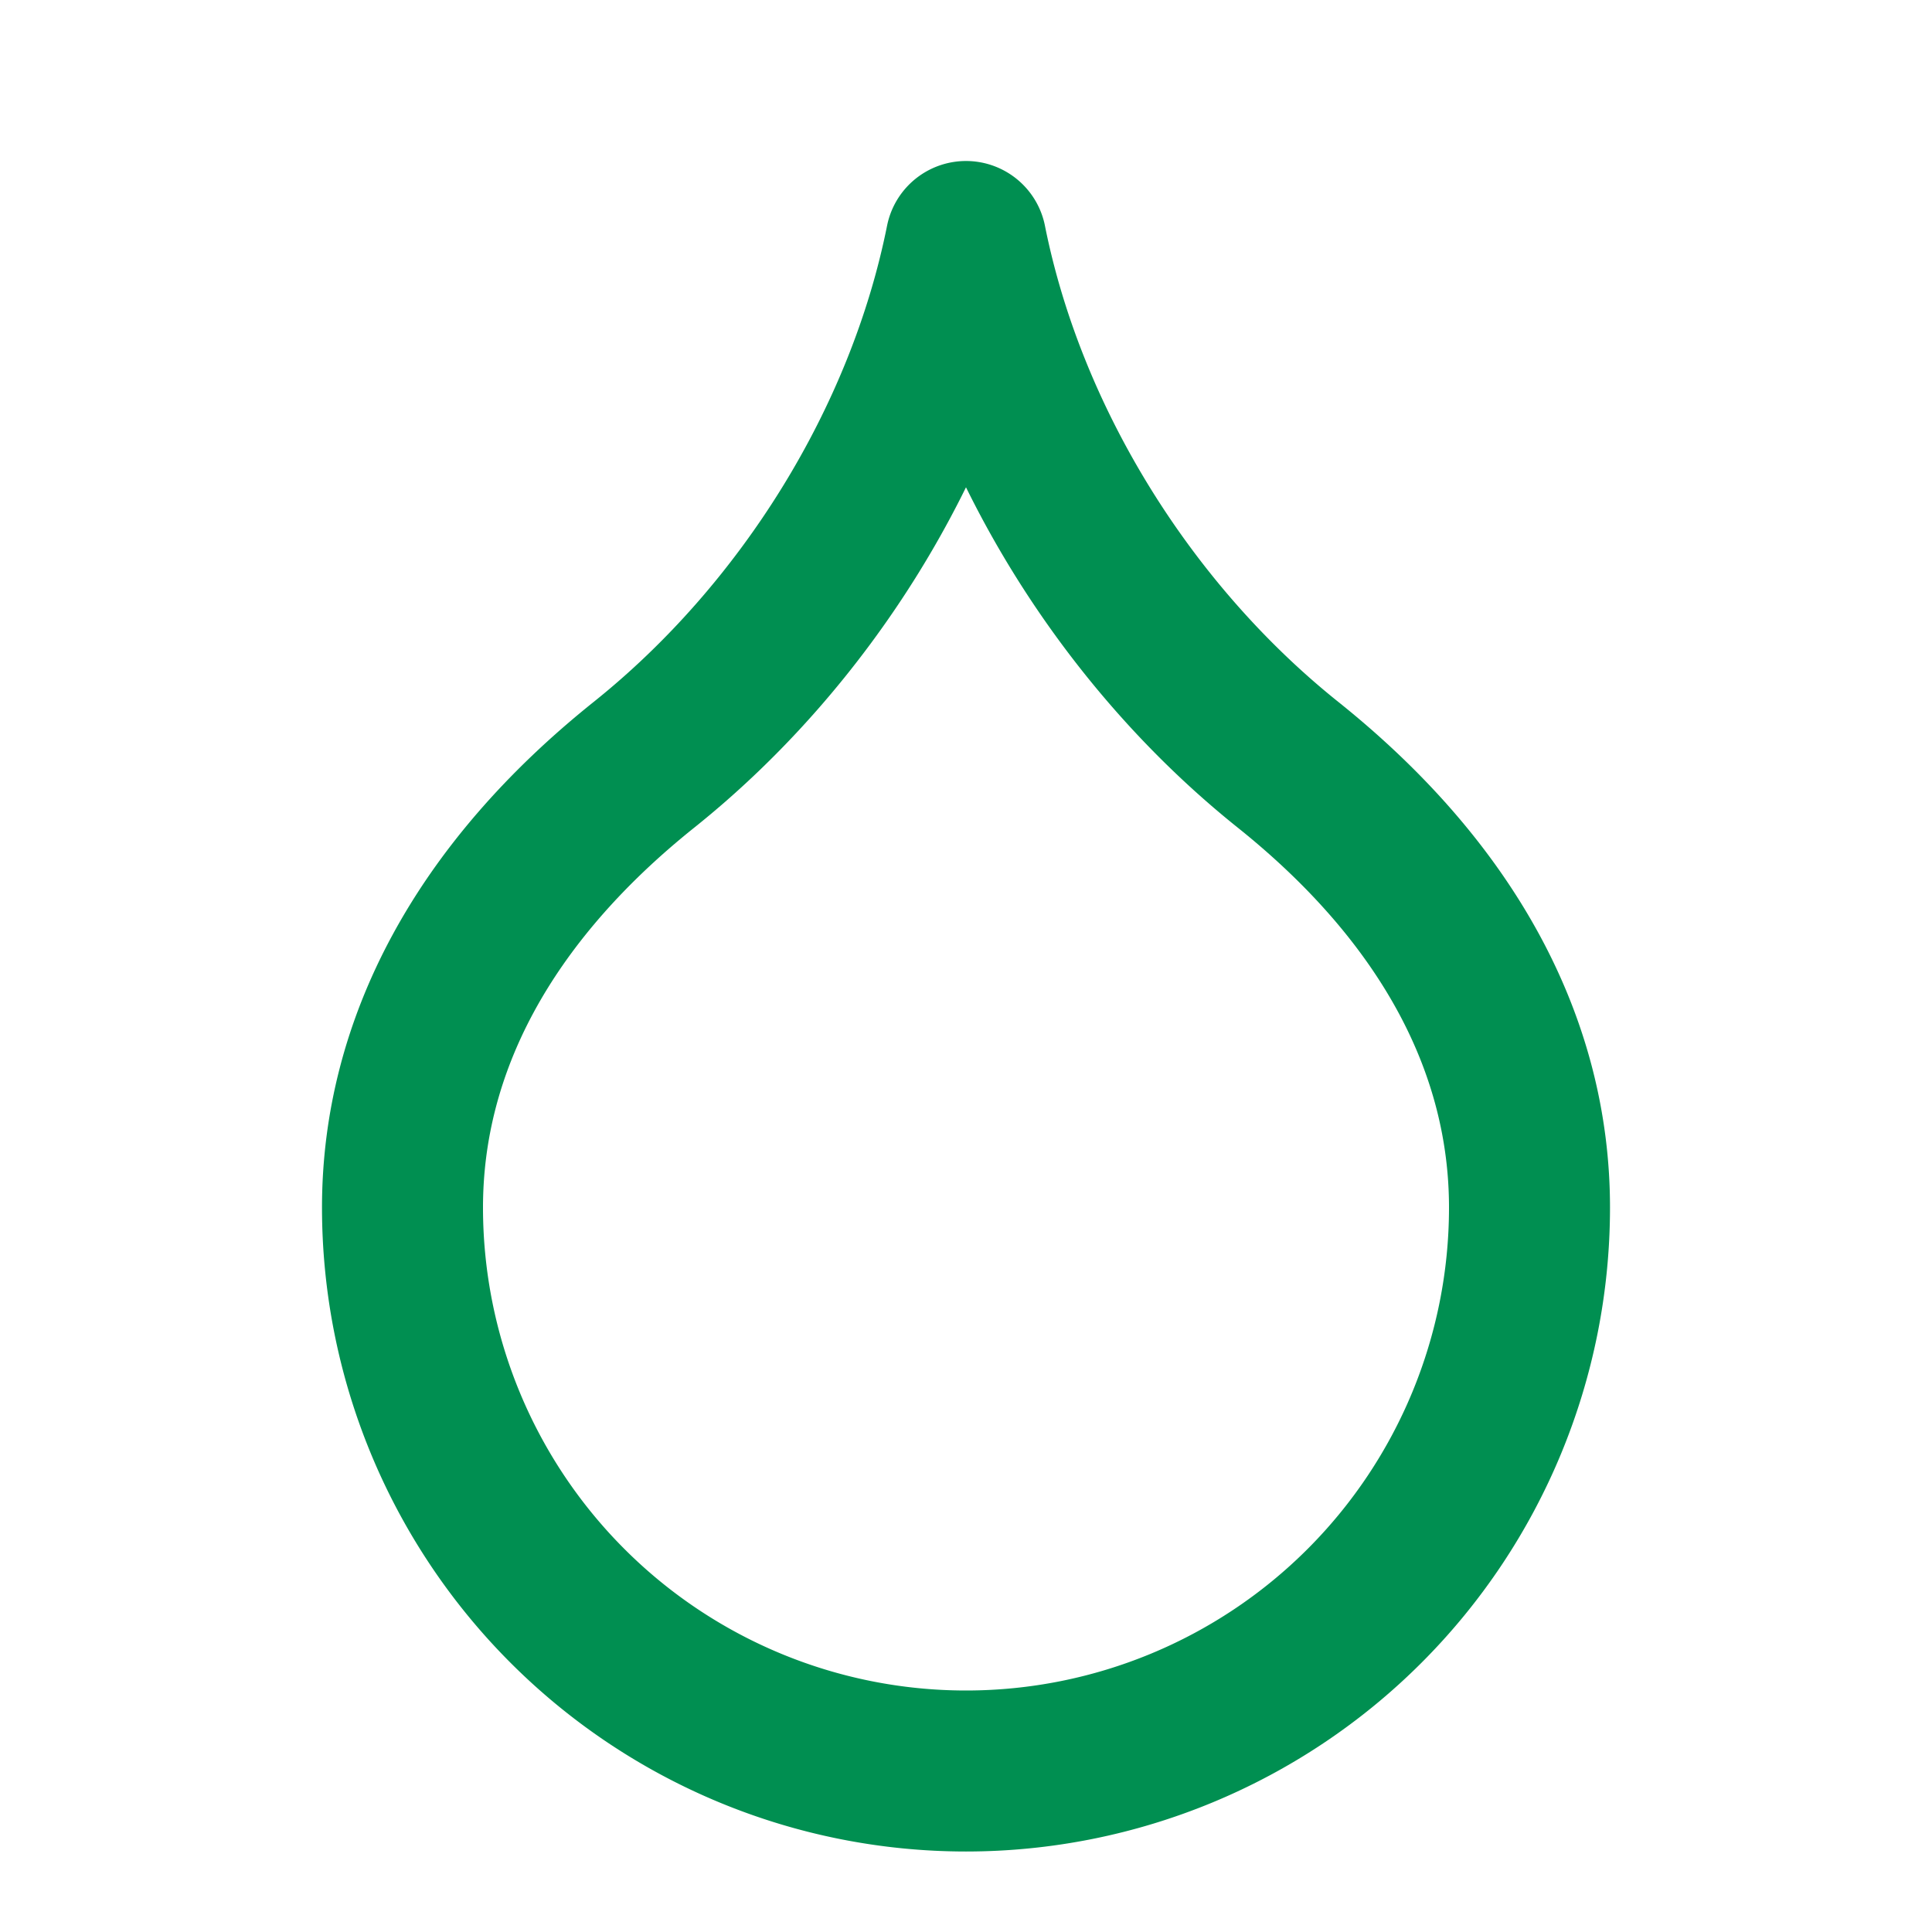 <svg xmlns="http://www.w3.org/2000/svg" width="24" height="24" viewBox="0 0 24 24" fill="none" stroke="#008f51" stroke-width="2" stroke-linecap="round" stroke-linejoin="round" class="lucide lucide-droplet-icon lucide-droplet"><path d="M12 22a7 7 0 0 0 7-7c0-2-1-3.9-3-5.5s-3.5-4-4-6.5c-.5 2.5-2 4.9-4 6.5C6 11.1 5 13 5 15a7 7 0 0 0 7 7z"/></svg>